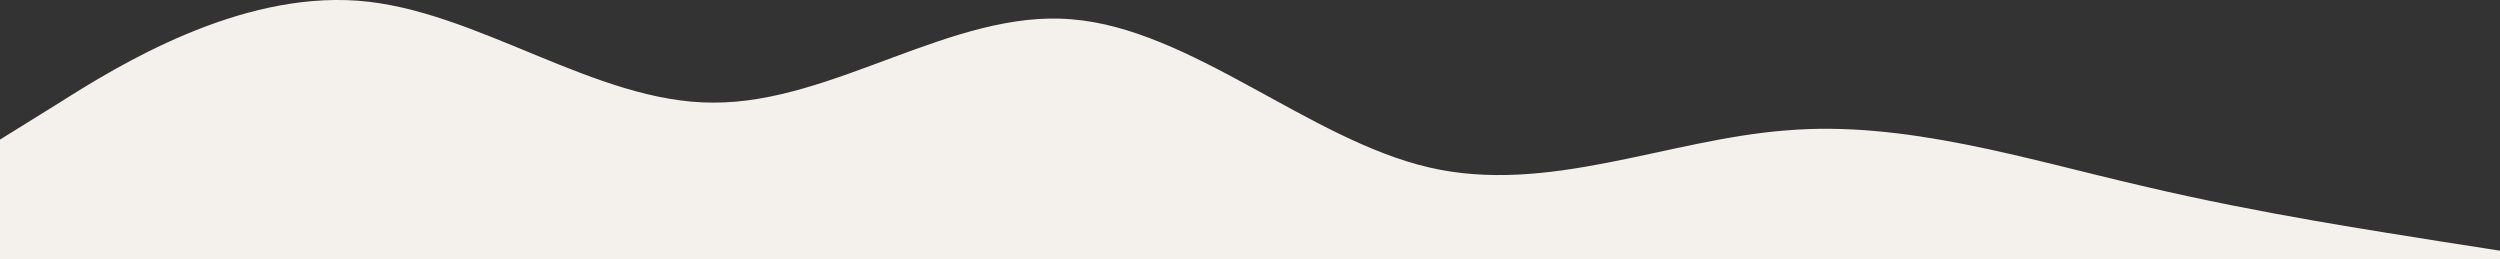 <?xml version="1.0" encoding="UTF-8"?>
<svg id="Laag_2" xmlns="http://www.w3.org/2000/svg" version="1.1" viewBox="0 0 1440 149.4">
  <rect x="0" y="0" width="1440" height="149.4" fill="#333333" stroke="none"/>
  <!-- Generator: Adobe Illustrator 30.0.0, SVG Export Plug-In . SVG Version: 2.1.1 Build 123)  -->
  <defs>
    <style>
      .st0 {
        fill: #f4f0ec;
      }
    </style>
  </defs>
  <g id="Laag_1-2">
    <path class="st0" d="M1440,144.4l-34-5.3c-35-5.7-103.1-15.7-172-32-68-15.7-136.9-37.7-205-32-69,5.3-137.6,37.3-206,21.3-69-16-137.3-80-206-85.3-68-5.7-137,48.3-206,48-68,.3-136.7-53.7-205-58.7C137-4.6,68.6,37.4,34.3,59.1L0,80.4v69h1440v-5Z"/>
  </g>
</svg>